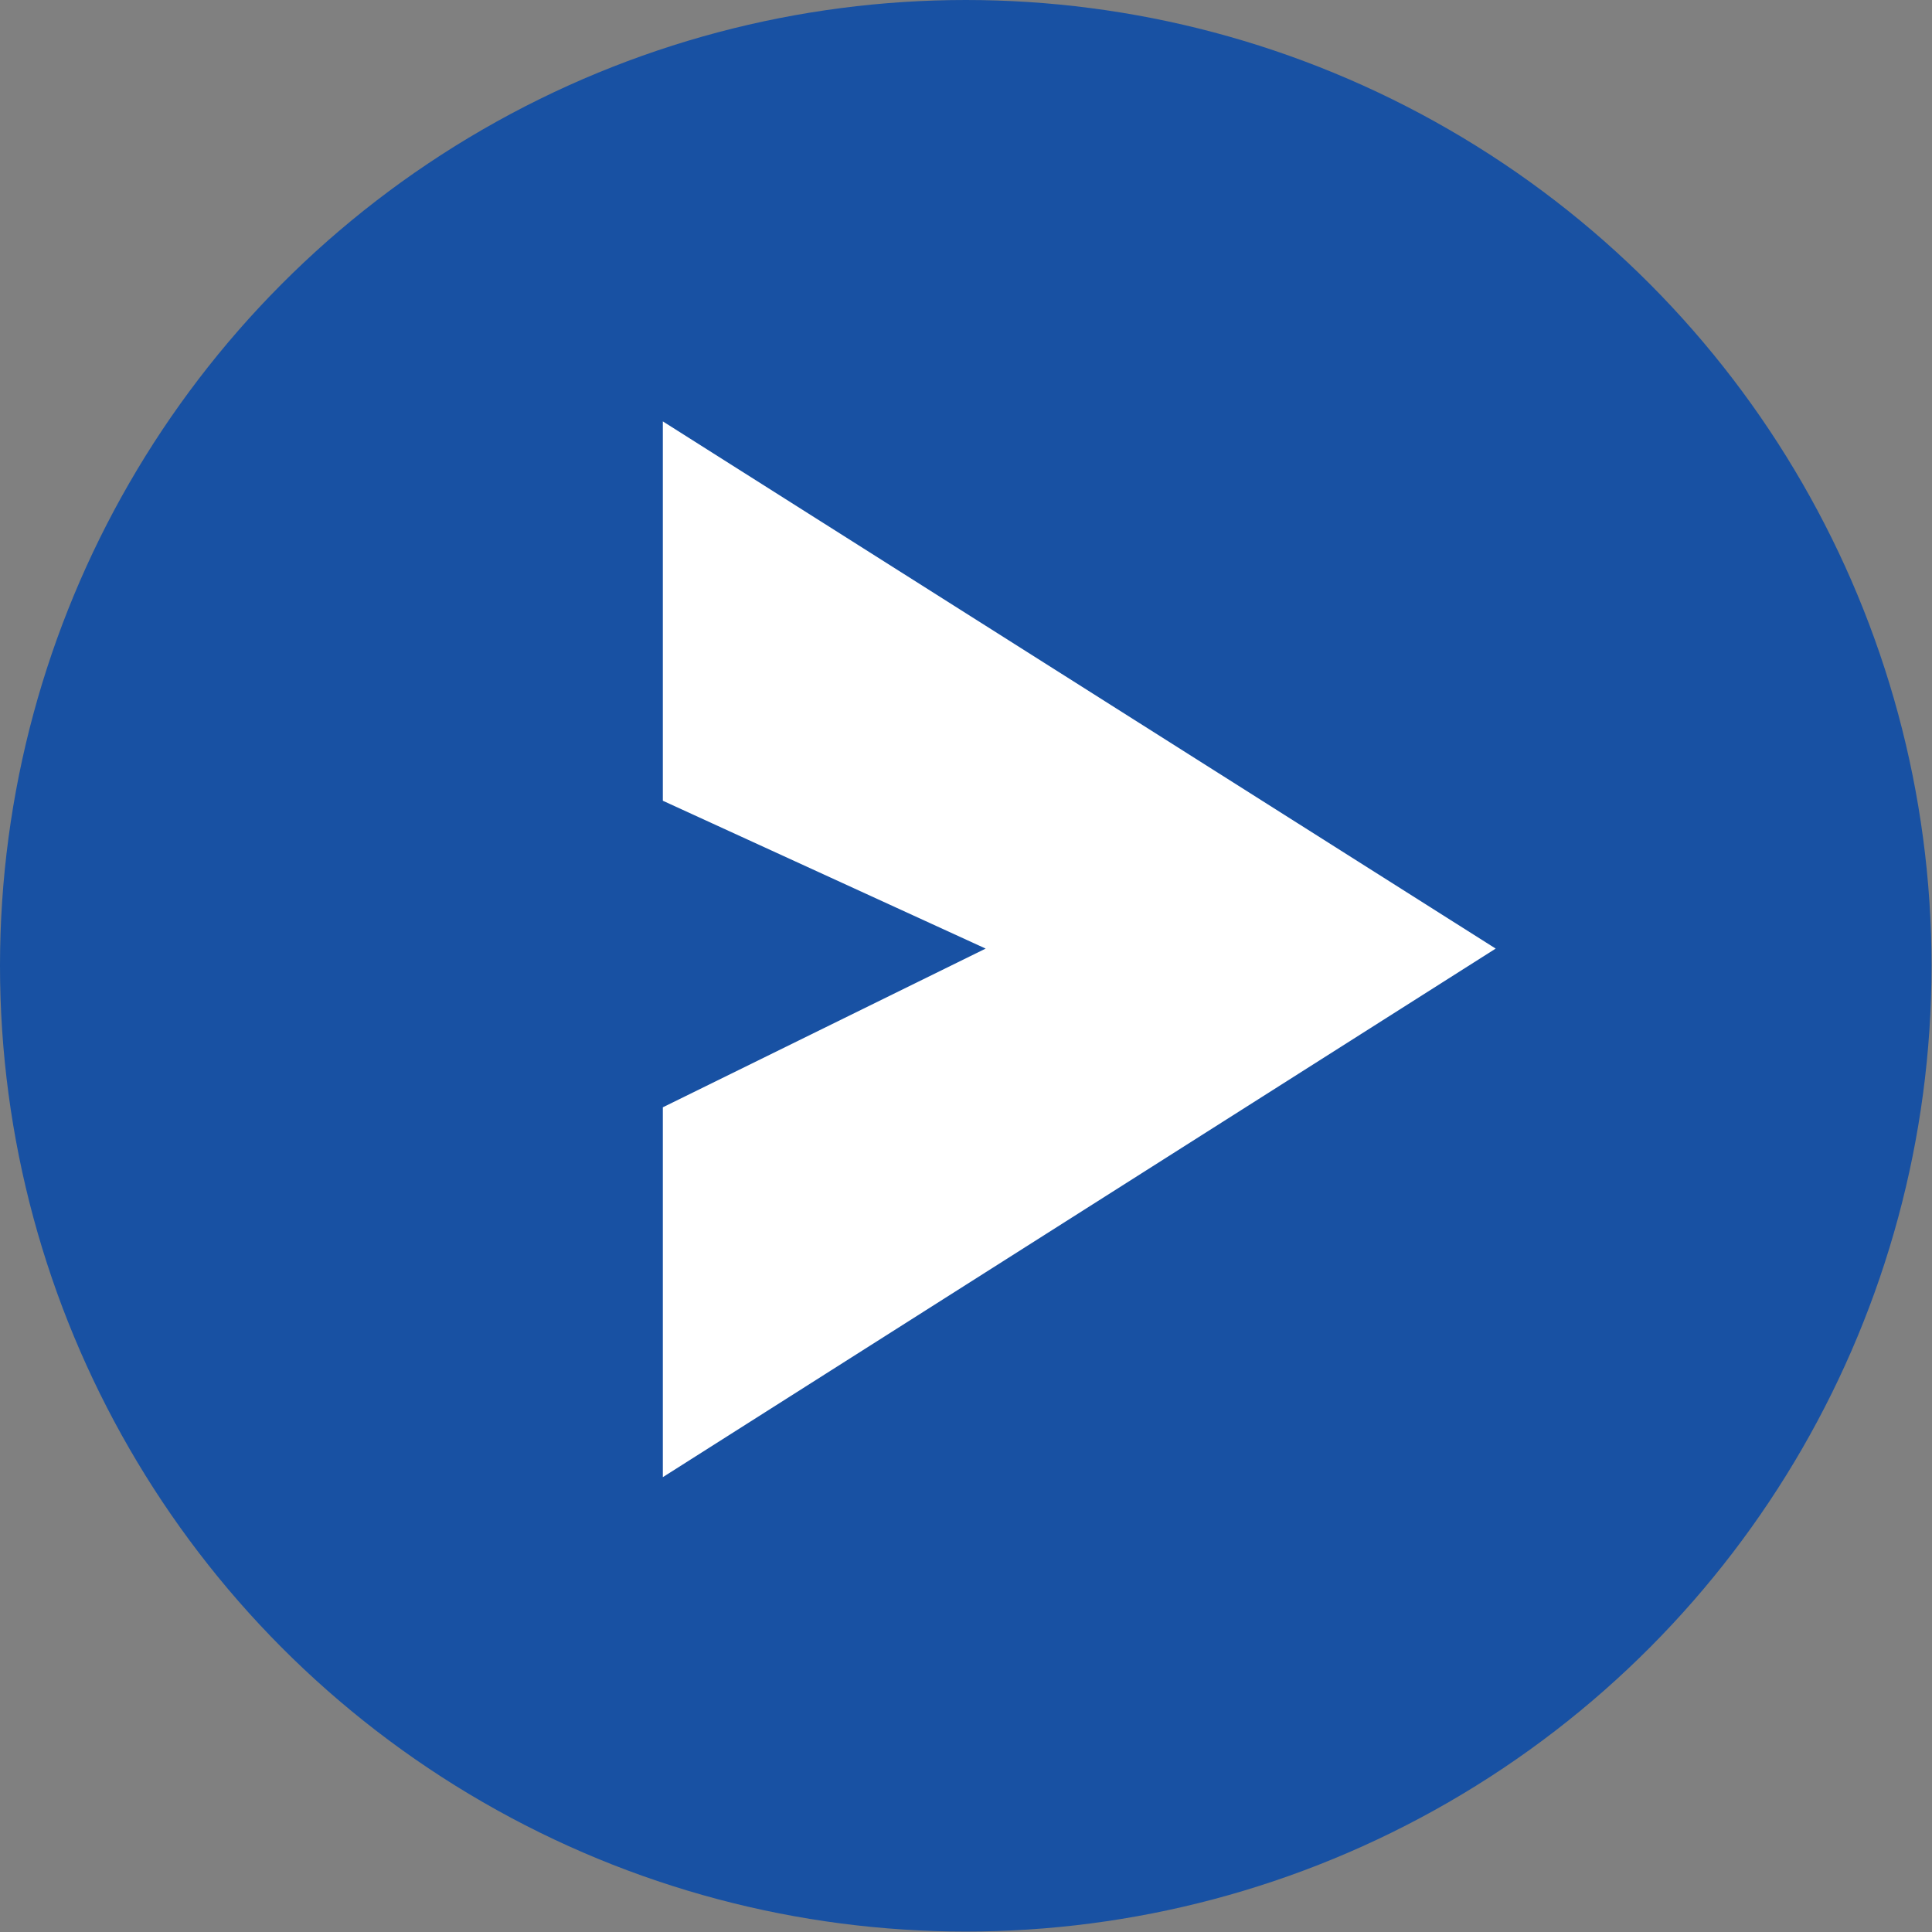 <svg id="アイコンアウトライン" xmlns="http://www.w3.org/2000/svg" viewBox="0 0 42.73 42.73"><rect x="0" y="0" width="42.73" height="42.73" fill="#808080" stroke="none"/><defs><style>.cls-1{fill:#1851a3;}.cls-2{fill:#fff;}</style></defs><g id="アイコン"><circle class="cls-1" cx="21.36" cy="21.36" r="21.36"/><path class="cls-2" d="M50.45,85.08,68.87,96.74H57.59l-7.14-3.27Zm7.14,11.66H68.87L50.45,108.43v-8.18Z" transform="translate(-35.79 -75.76)"/></g></svg>